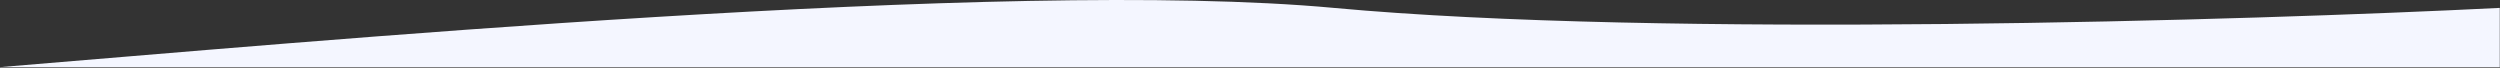 <?xml version="1.0" encoding="UTF-8"?>
<svg xmlns="http://www.w3.org/2000/svg" width="1440" height="39" viewBox="0 0 1440 39" fill="none">
  <rect x="0" y="0" width="1440" height="39" fill="#333333" stroke="none"/>
  <g clip-path="url(#clip0_603_4180)">
    <path d="M768.22 4.548C957.378 22.013 1294.8 11.825 1439.87 4.548V38.66H0C173.052 24.56 579.062 -12.913 768.22 4.548Z" fill="#F4F6FF"></path>
  </g>
  <defs>
    <clipPath id="clip0_603_4180">
      <rect width="1439.87" height="38.66" fill="white"></rect>
    </clipPath>
  </defs>
</svg>
